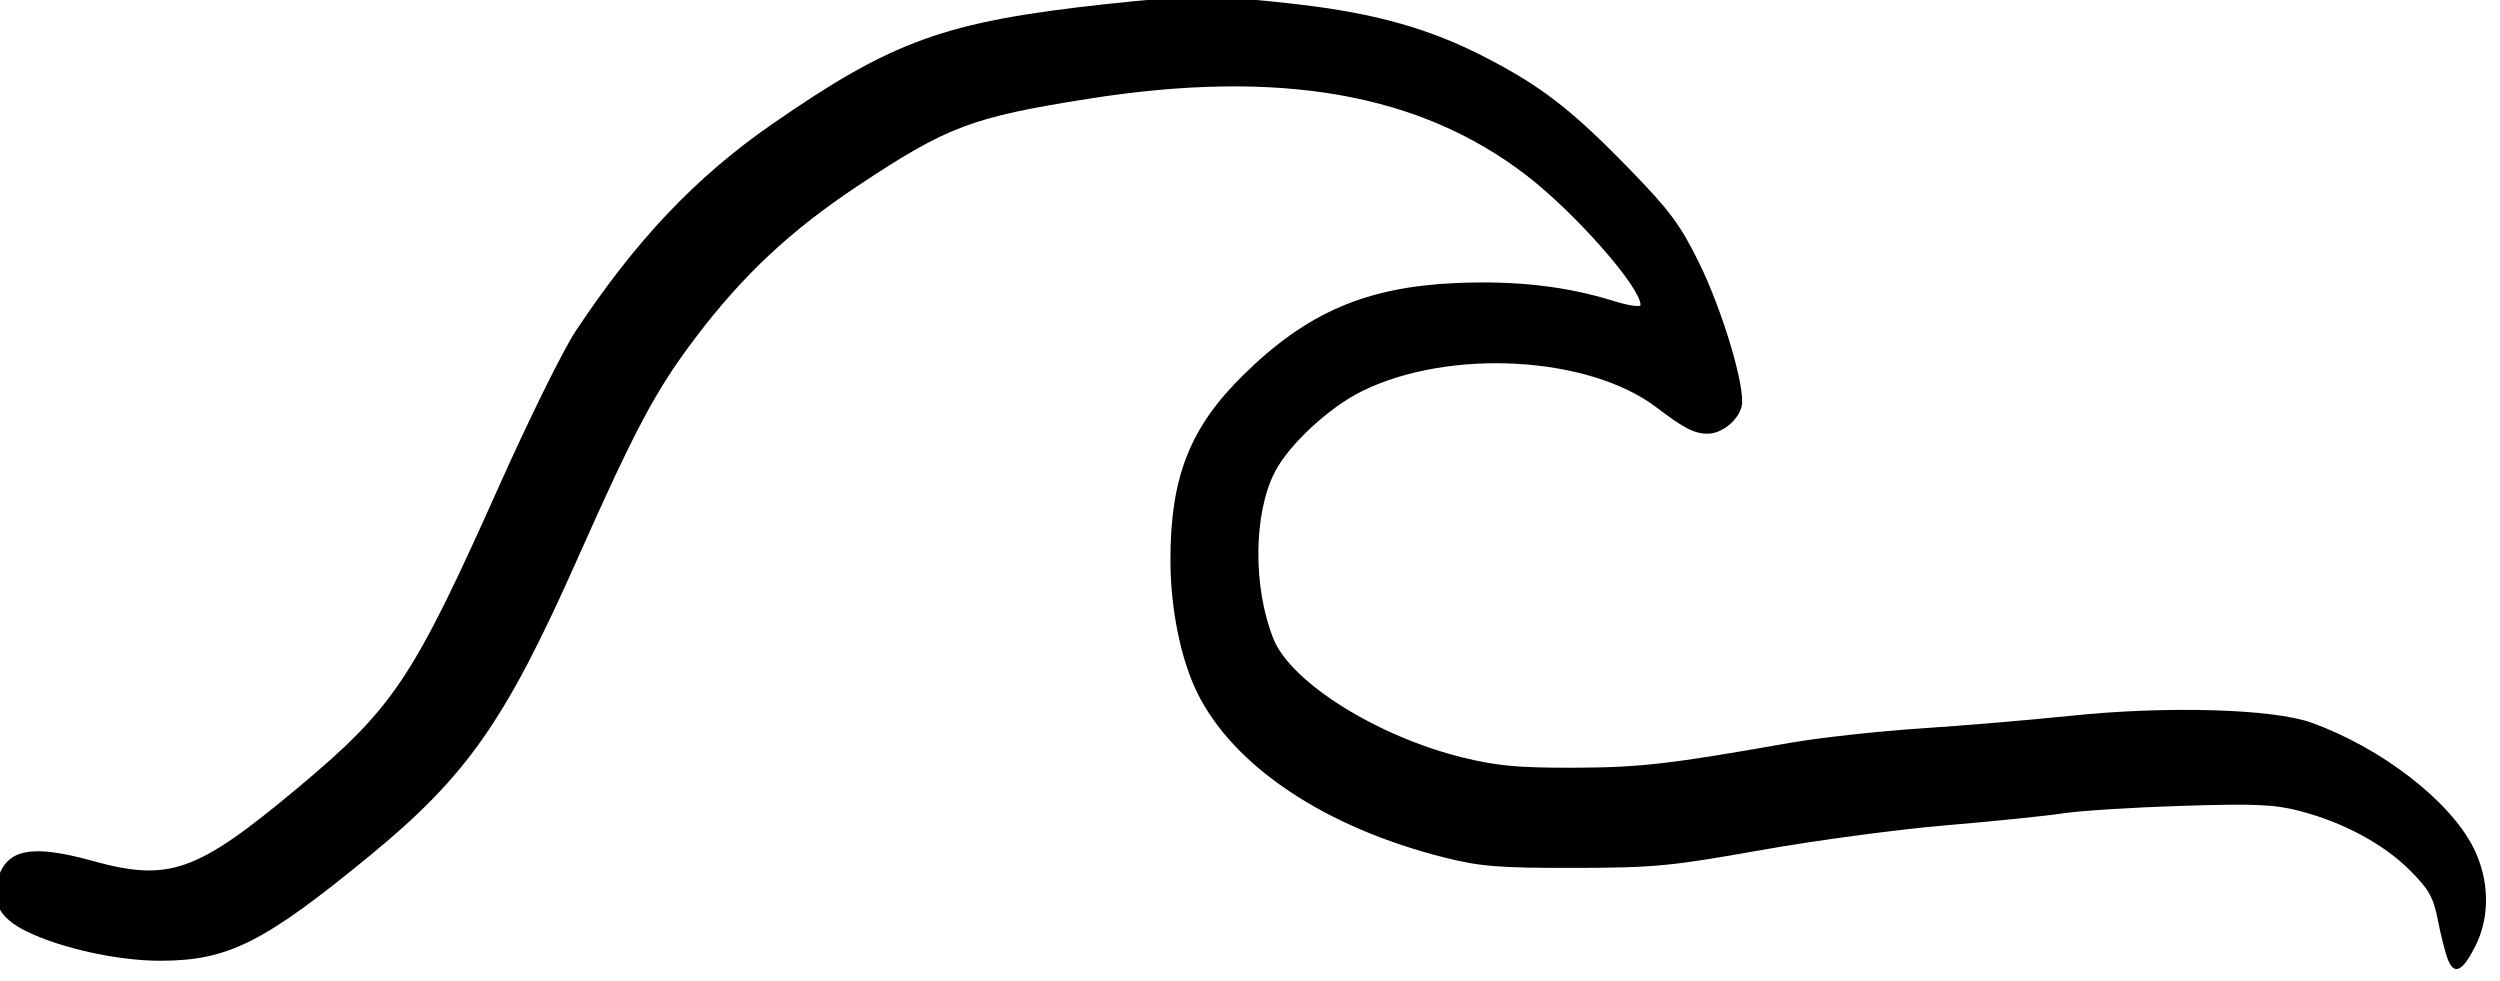 <?xml version="1.0" encoding="UTF-8"?>
<!DOCTYPE svg PUBLIC '-//W3C//DTD SVG 1.0//EN'
          'http://www.w3.org/TR/2001/REC-SVG-20010904/DTD/svg10.dtd'>
<svg clip-rule="evenodd" fill-rule="evenodd" height="196.8" preserveAspectRatio="xMidYMid meet" stroke-linejoin="round" stroke-miterlimit="2" version="1.0" viewBox="-0.8 152.0 501.7 196.8" width="501.7" xmlns="http://www.w3.org/2000/svg" xmlns:xlink="http://www.w3.org/1999/xlink" zoomAndPan="magnify"
><g
  ><g
    ><path d="M0 0H500V500H0z" fill="none" transform="translate(.09)"
      /><g id="change1_1"
      ><path d="M5118.42,2757.51C5117.81,2756.05 5116.73,2751.84 5116.01,2748.15C5114.91,2742.48 5113.87,2740.61 5109.28,2736.01C5103.01,2729.74 5093.43,2724.57 5083.01,2721.83C5076.9,2720.22 5072.27,2720.02 5054.67,2720.57C5043.1,2720.93 5030.31,2721.74 5026.24,2722.36C5022.18,2722.98 5009.51,2724.28 4998.1,2725.24C4986.68,2726.2 4966.72,2728.88 4953.75,2731.19C4932.26,2735.02 4928.27,2735.4 4909.11,2735.43C4891.07,2735.46 4886.65,2735.1 4878.02,2732.93C4849.45,2725.75 4827.49,2711.08 4818.83,2693.4C4814.89,2685.34 4812.45,2673.25 4812.45,2661.69C4812.45,2641.75 4817.14,2629.9 4830.03,2617.26C4845.24,2602.36 4859.43,2596.27 4881.05,2595.36C4895.27,2594.77 4907.19,2596.13 4918.5,2599.64C4922.09,2600.76 4925.03,2601.21 4925.03,2600.63C4925.03,2596.35 4909.4,2578.59 4897.74,2569.61C4872.18,2549.93 4838.56,2544.03 4792.91,2551.23C4764.85,2555.66 4759.07,2557.84 4737.71,2572.01C4721.44,2582.81 4710.07,2593.45 4698.6,2608.62C4689.2,2621.05 4684.36,2630.13 4670.36,2661.61C4653.17,2700.29 4643.95,2713.43 4620.66,2732.55C4595.34,2753.33 4586.84,2757.6 4570.71,2757.67C4560.52,2757.71 4546.64,2754.66 4538.4,2750.57C4532.15,2747.48 4530.08,2743.74 4531.59,2738.29C4533.64,2730.88 4539.64,2729.68 4554.33,2733.75C4572.64,2738.82 4579.25,2736.49 4603.22,2716.47C4626.45,2697.07 4630.96,2690.32 4651.66,2644.04C4658.77,2628.12 4666.98,2611.49 4669.89,2607.08C4684.35,2585.21 4698.74,2570.01 4717.01,2557.35C4746,2537.26 4758.44,2532.78 4796.93,2528.58C4816.72,2526.42 4824.05,2526.43 4842.94,2528.62C4861.58,2530.79 4874.61,2534.47 4887.85,2541.31C4901.34,2548.28 4908.56,2553.87 4922.3,2568C4932.02,2577.99 4934.6,2581.46 4939.07,2590.58C4944.77,2602.19 4950.25,2620.68 4949.24,2624.89C4948.43,2628.25 4944.53,2631.42 4941.16,2631.45C4937.99,2631.48 4935.42,2630.17 4928.91,2625.2C4912.69,2612.82 4879.34,2610.94 4858.39,2621.23C4850.44,2625.13 4840.78,2634.1 4837.41,2640.7C4832.32,2650.68 4832.19,2668.27 4837.12,2680.58C4841.28,2690.98 4861.95,2703.95 4882.39,2708.98C4890.66,2711.01 4895.79,2711.48 4909.11,2711.44C4924.99,2711.38 4932.03,2710.57 4960.87,2705.47C4967.76,2704.26 4981.83,2702.71 4992.14,2702.03C5002.45,2701.35 5018.57,2699.99 5027.95,2699.01C5050.92,2696.6 5076.46,2697.32 5085.69,2700.65C5102.48,2706.7 5118.9,2719.39 5124.52,2730.66C5128.36,2738.37 5128.5,2747.2 5124.89,2754.28C5121.88,2760.19 5119.94,2761.16 5118.42,2757.51L5118.42,2757.51Z" fill-rule="nonzero" transform="translate(-3798.75 -1966.12) scale(.838)"
      /></g
    ></g
  ></g
></svg
>

